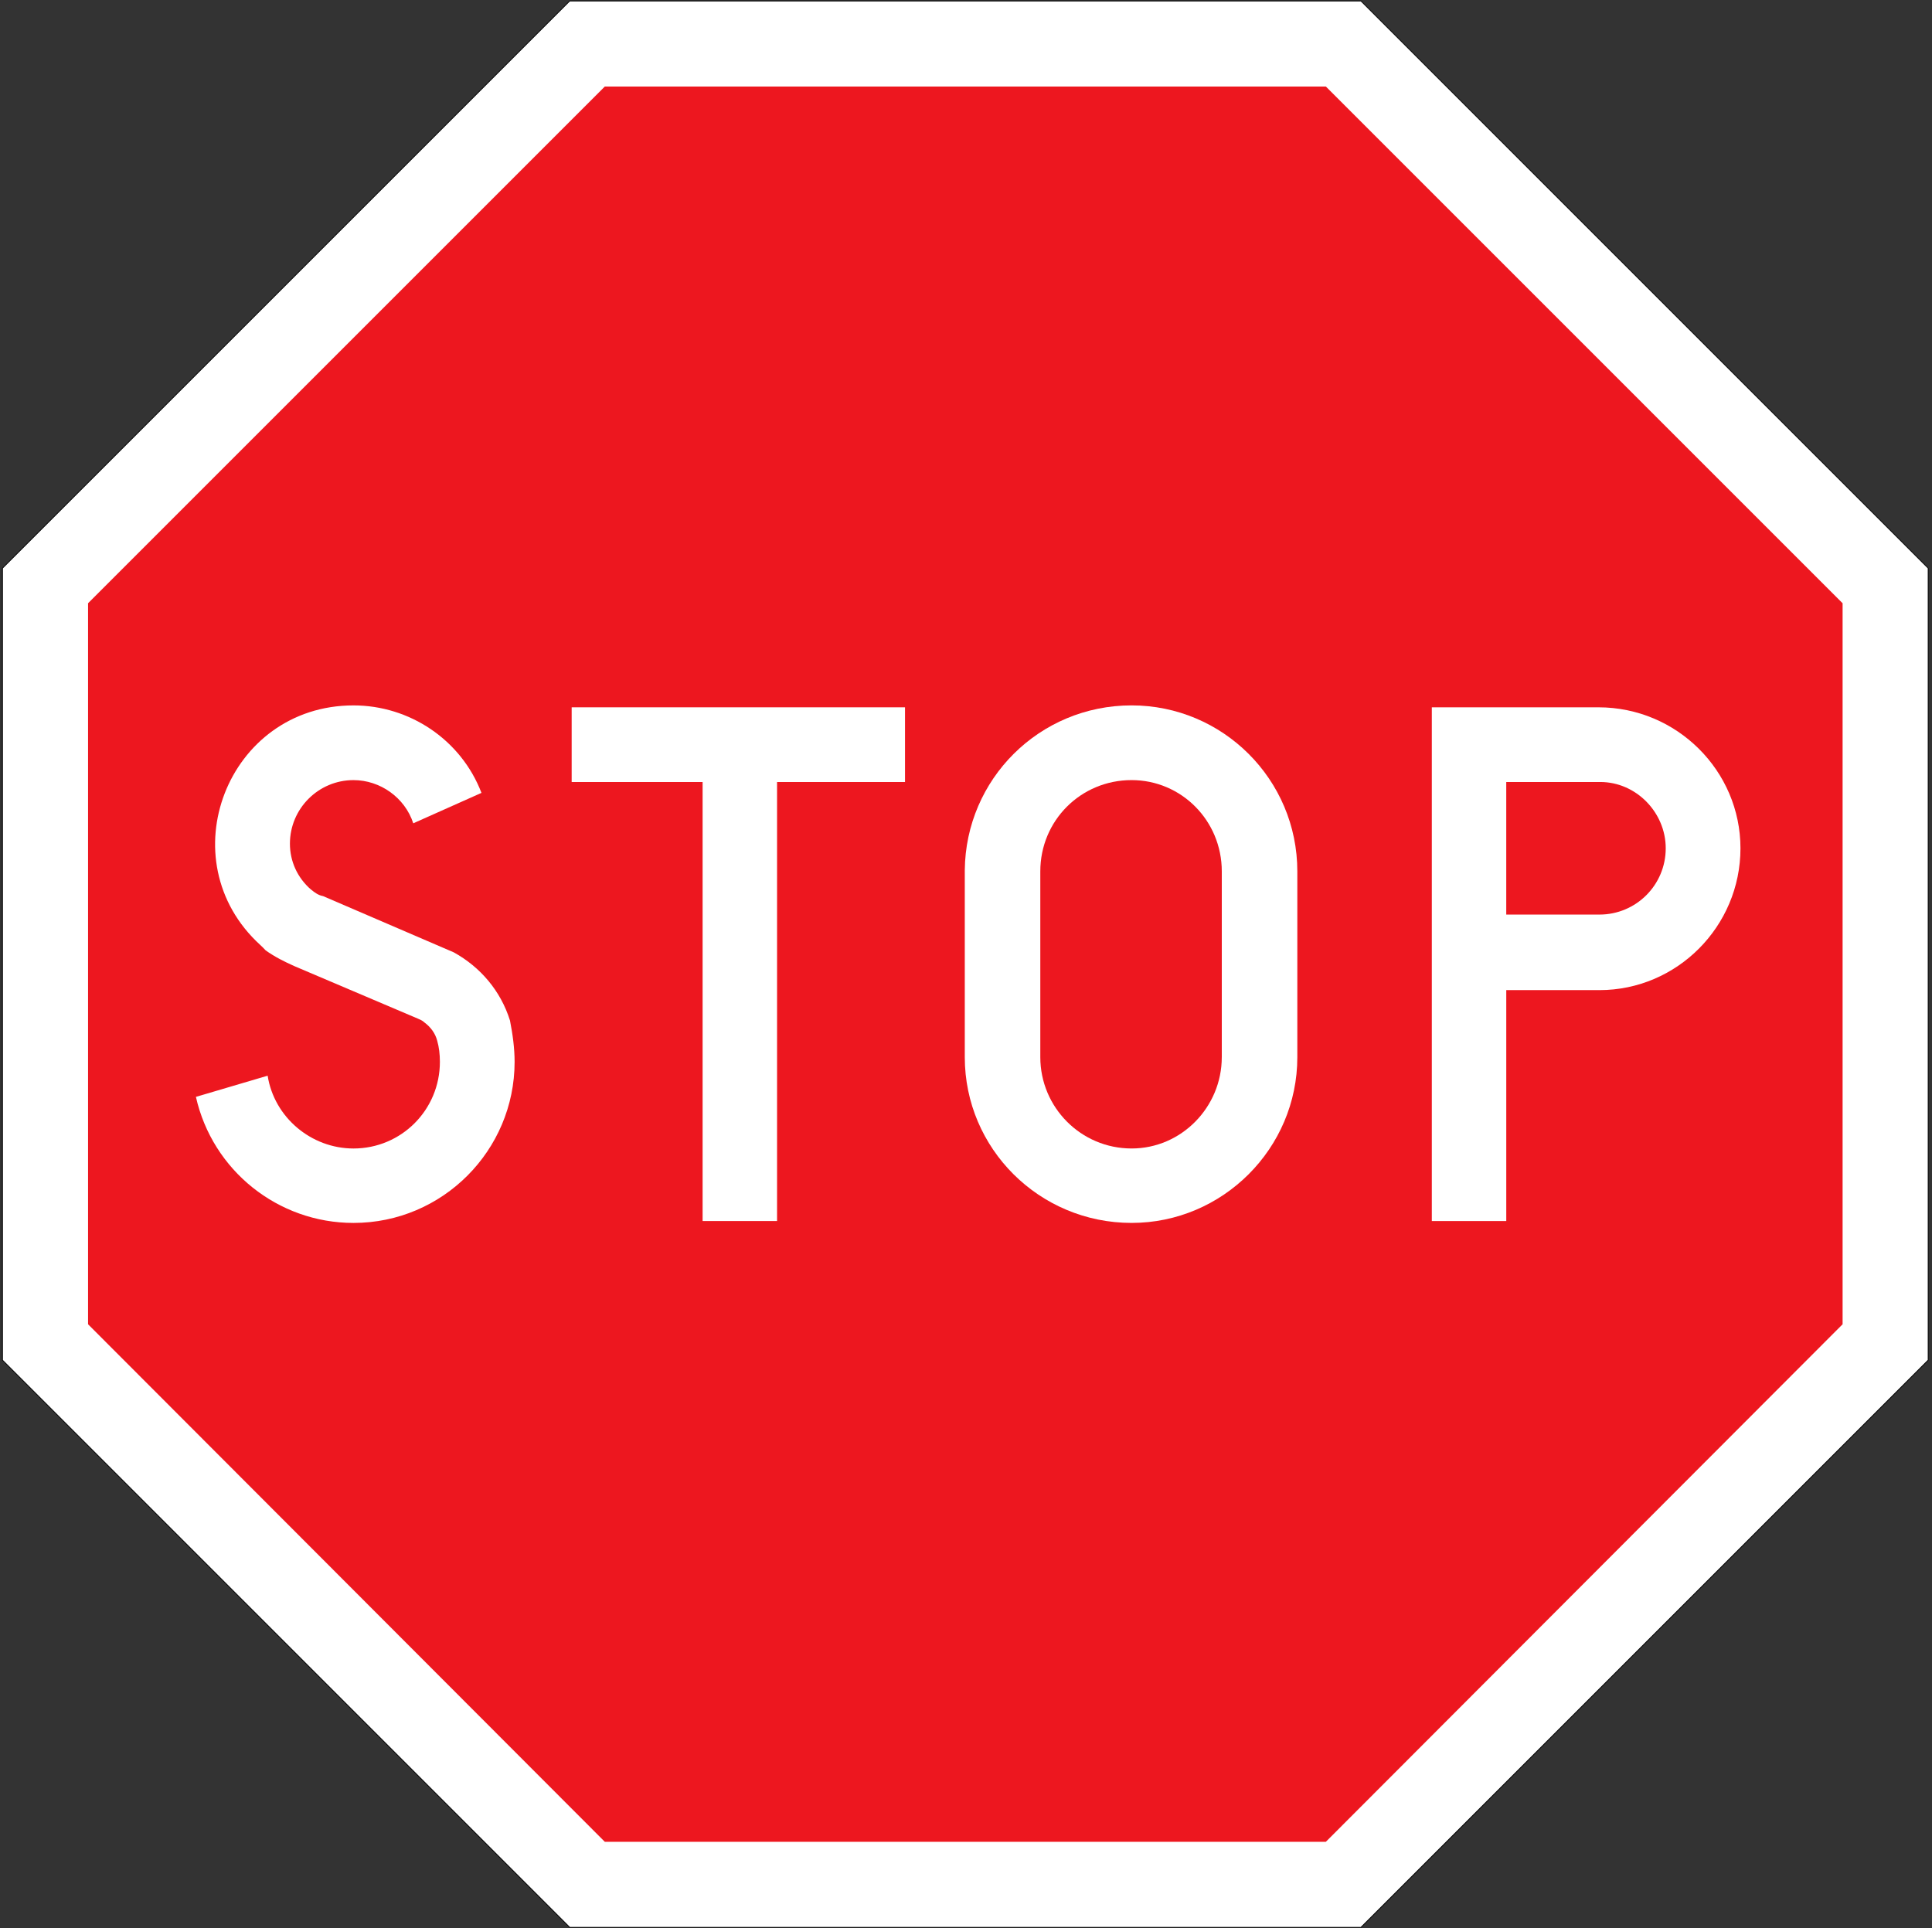<?xml version="1.0" encoding="UTF-8"?>
<svg viewBox="-.548 -.148 512 511" xml:space="preserve" xmlns="http://www.w3.org/2000/svg">
	
		<rect x="-.548" y="-.148" width="512" height="511" fill="#333333" stroke="none"/>
	
		<polygon points="510.44 150.44 360.11 0.108 150.44 0.108 0.108 150.44 0.108 360.32 150.44 510.66 360.11 510.66 510.44 360.32" fill="#fff" stroke="#000" stroke-width=".216"/>
		<polygon points="159.73 487.98 350.82 487.98 487.76 350.82 487.76 159.73 350.82 22.788 159.73 22.788 22.788 159.73 22.788 350.82" fill="#ED171F"/>
		<polygon points="185.65 207.11 150.95 207.11 150.95 187.31 239.29 187.31 239.29 207.11 205.38 207.11 205.38 323.46 185.65 323.46" fill="#fff"/>
		<path d="m378.9 323.46v-136.15h44.136c20.808 0 37.656 16.848 37.656 37.368 0 20.736-16.848 37.584-37.368 37.584h-24.696v61.2h-19.73z" fill="#fff"/>
		<path d="m255.13 280.04c0 24.192 19.728 43.92 44.208 43.92 24.12 0 43.92-19.728 43.92-43.92v-49.248c0-24.408-19.8-43.992-43.92-43.992-24.48 0-43.992 19.584-44.208 43.704v49.54z" fill="#fff"/>
		<path d="m81.9 235.62c0.936 0.792 1.944 1.512 3.168 1.728l34.632 14.904c7.056 3.888 12.456 10.224 14.904 18.072 0.72 3.672 1.224 7.344 1.224 10.944 0 23.472-19.08 42.696-42.696 42.696-20.016 0-37.368-13.896-41.76-33.408l19.008-5.616c1.728 11.016 11.52 19.296 22.752 19.296 12.672 0 22.896-10.224 22.896-22.968 0-1.944-0.216-3.888-0.72-5.616-0.504-1.944-1.728-3.6-3.384-4.824-0.504-0.504-1.224-0.792-1.728-1.008l-32.688-13.896c-2.736-1.224-5.184-2.448-7.632-4.176-0.432-0.504-0.936-0.936-1.44-1.44-24.624-22.464-8.784-63.504 24.696-63.504 14.832 0 28.512 9.072 33.912 23.184l-18.072 8.064c-2.232-6.84-8.784-11.448-15.84-11.448-9.288 0-16.848 7.56-16.848 16.848 2e-3 4.63 1.946 9.02 5.618 12.19z" fill="#fff"/>
		<path d="m323.24 280.04v-49.248c0-13.464-10.728-24.192-23.904-24.192-13.464 0-24.192 10.728-24.192 24.192v49.248c0 13.248 10.728 24.192 24.192 24.192 13.18 0.01 23.9-10.94 23.9-24.19z" fill="#ED171F"/>
		<path d="m423.32 242.24c9.72 0 17.568-7.848 17.568-17.568 0-9.504-7.848-17.568-17.352-17.568h-24.912v35.136h24.69z" fill="#ED171F"/>
	
</svg>
